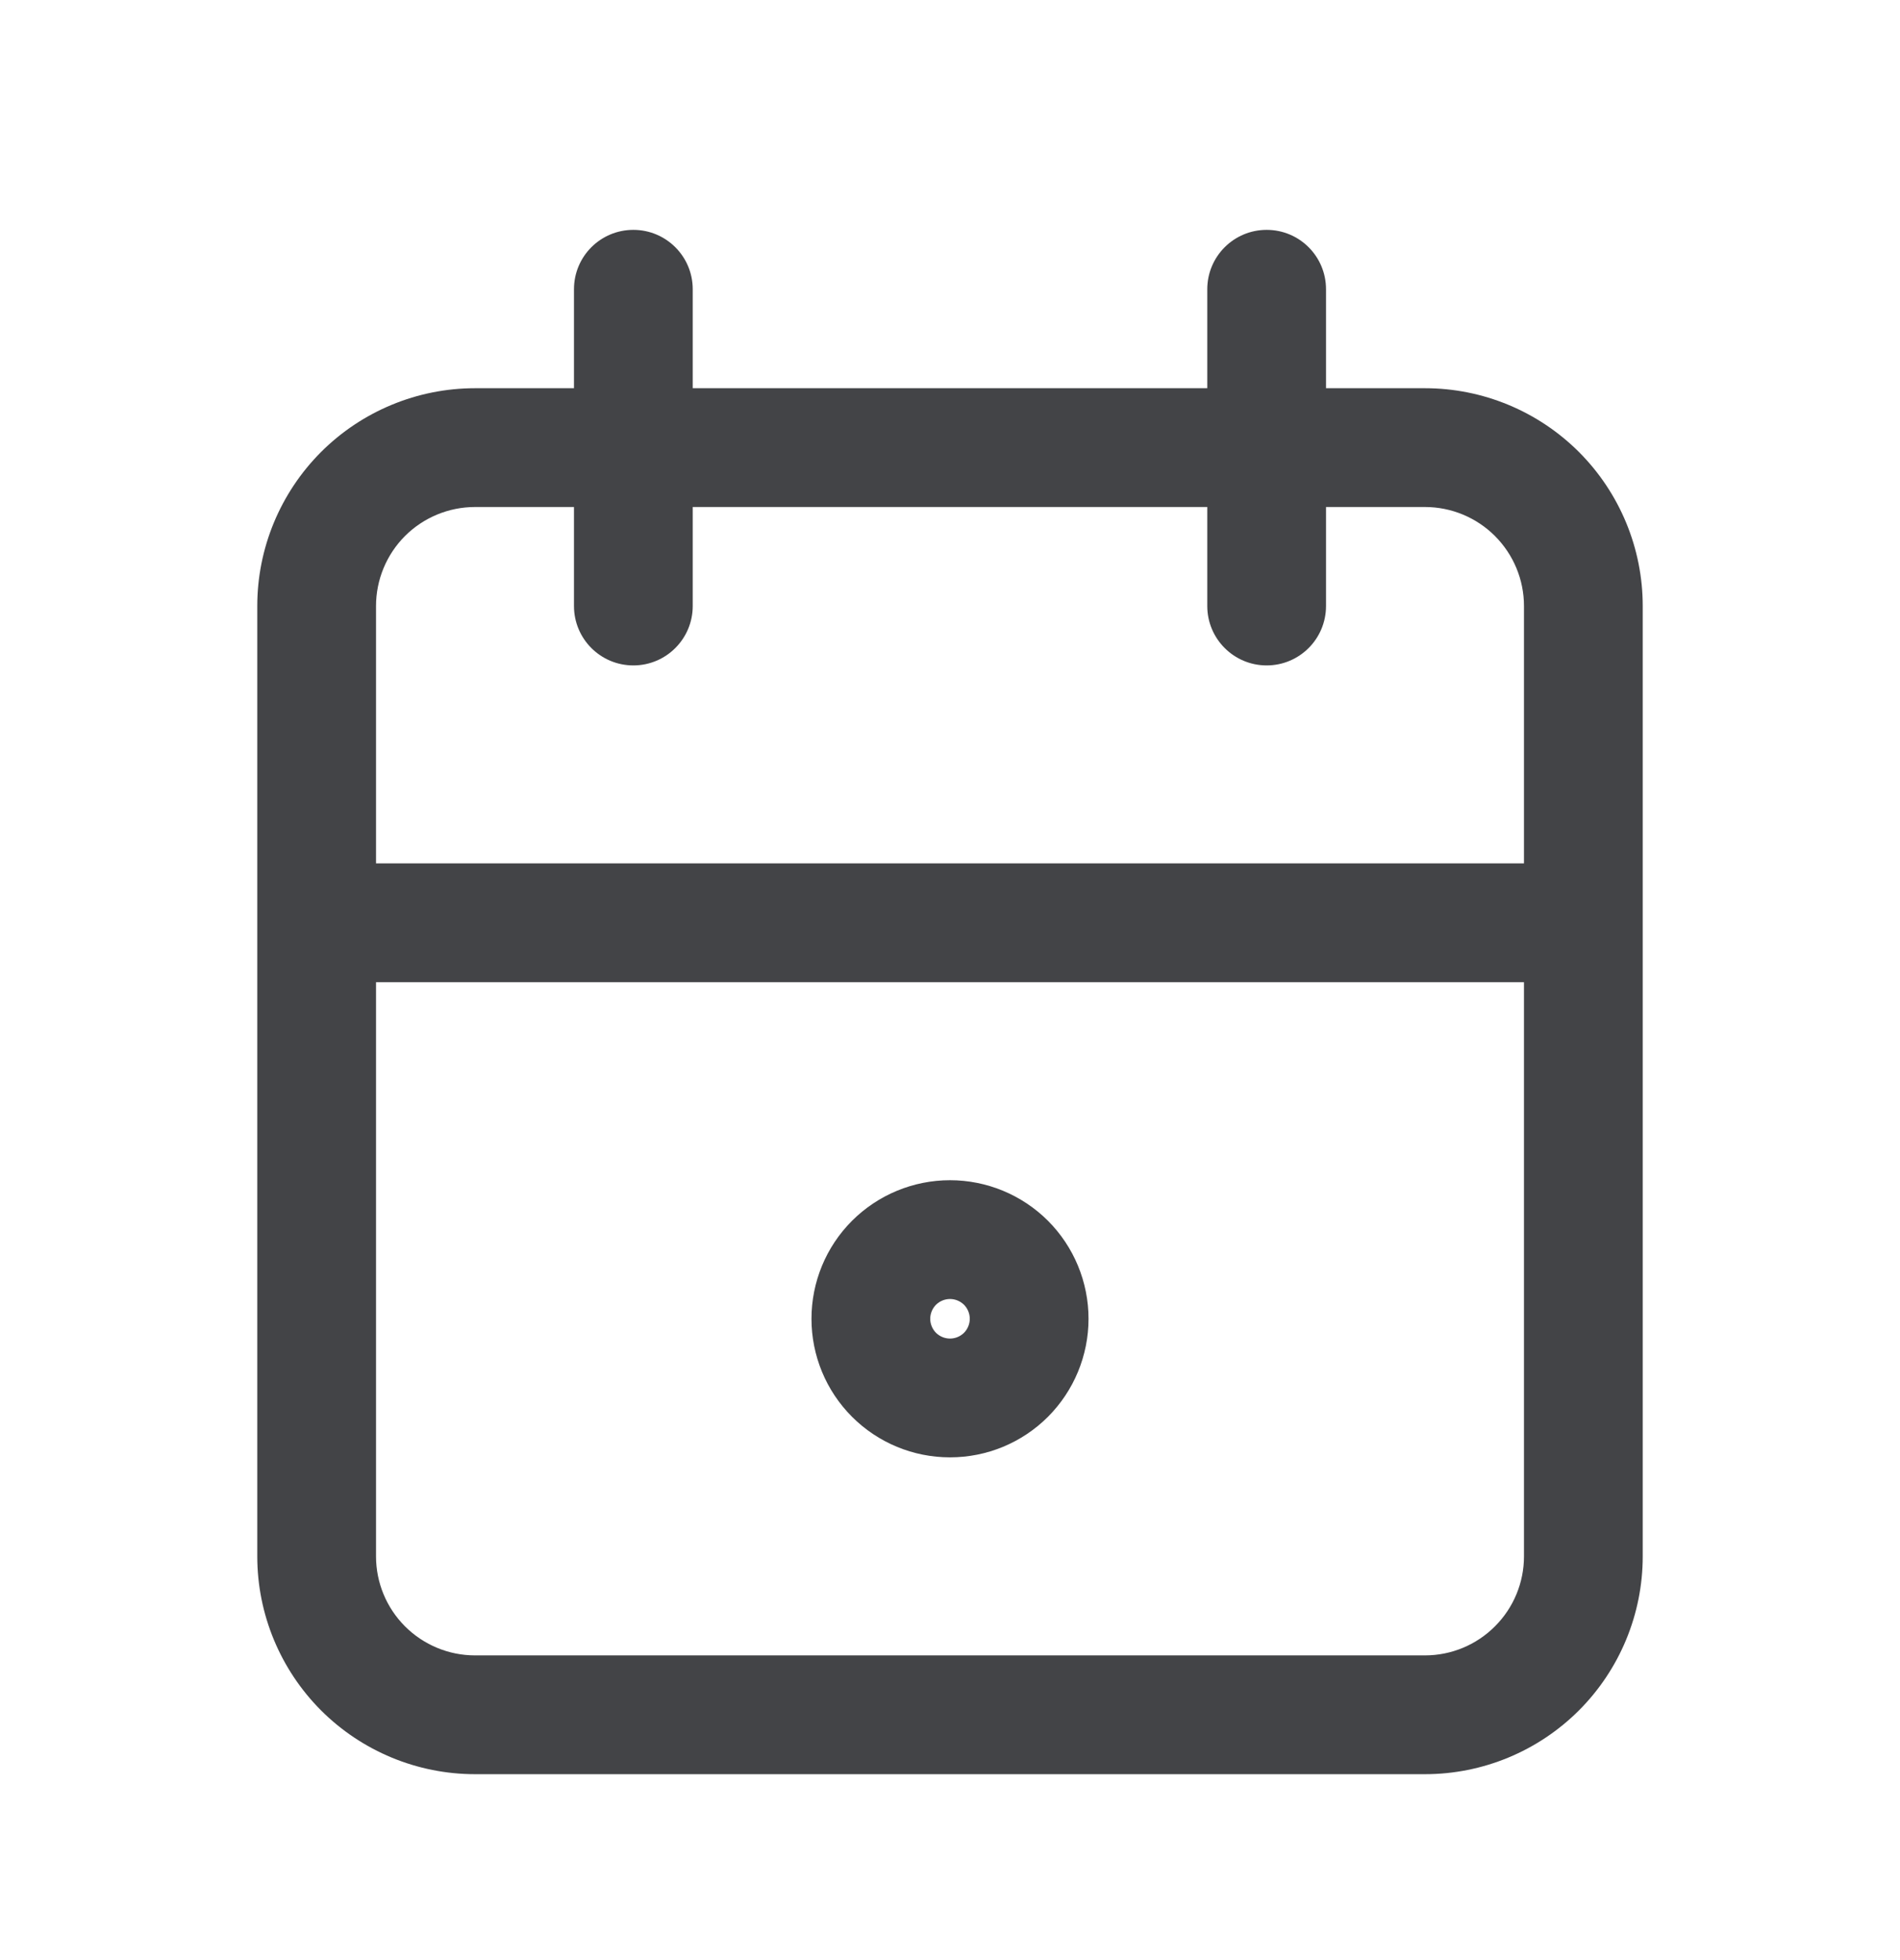 <svg width="32" height="33" viewBox="0 0 32 33" fill="none" xmlns="http://www.w3.org/2000/svg">
<path fill-rule="evenodd" clip-rule="evenodd" d="M10.667 3.87C11.219 3.87 11.667 4.317 11.667 4.87V6.536H20.333V4.87C20.333 4.317 20.781 3.87 21.333 3.87C21.886 3.87 22.333 4.317 22.333 4.87V6.536H24C24.973 6.536 25.905 6.923 26.593 7.61C27.28 8.298 27.667 9.23 27.667 10.203V26.203C27.667 27.175 27.28 28.108 26.593 28.796C25.905 29.483 24.973 29.87 24 29.87H8C7.028 29.87 6.095 29.483 5.407 28.796C4.72 28.108 4.333 27.175 4.333 26.203V10.203C4.333 9.23 4.72 8.298 5.407 7.61C6.095 6.923 7.028 6.536 8 6.536H9.667V4.87C9.667 4.317 10.114 3.87 10.667 3.87ZM9.667 8.536H8C7.558 8.536 7.134 8.712 6.821 9.024C6.509 9.337 6.333 9.761 6.333 10.203V14.536H25.667V10.203C25.667 9.761 25.491 9.337 25.178 9.024C24.866 8.712 24.442 8.536 24 8.536H22.333V10.203C22.333 10.755 21.886 11.203 21.333 11.203C20.781 11.203 20.333 10.755 20.333 10.203V8.536H11.667V10.203C11.667 10.755 11.219 11.203 10.667 11.203C10.114 11.203 9.667 10.755 9.667 10.203V8.536ZM25.667 16.536H6.333V26.203C6.333 26.645 6.509 27.069 6.821 27.381C7.134 27.694 7.558 27.87 8 27.87H24C24.442 27.87 24.866 27.694 25.178 27.381C25.491 27.069 25.667 26.645 25.667 26.203V16.536ZM14.35 20.553C14.788 20.116 15.381 19.87 16 19.87C16.619 19.87 17.212 20.116 17.65 20.553C18.087 20.991 18.333 21.584 18.333 22.203C18.333 22.822 18.087 23.415 17.65 23.853C17.212 24.291 16.619 24.536 16 24.536C15.381 24.536 14.788 24.291 14.35 23.853C13.912 23.415 13.667 22.822 13.667 22.203C13.667 21.584 13.912 20.991 14.35 20.553ZM16 21.87C15.912 21.87 15.827 21.905 15.764 21.967C15.702 22.03 15.667 22.115 15.667 22.203C15.667 22.291 15.702 22.376 15.764 22.439C15.827 22.501 15.912 22.536 16 22.536C16.088 22.536 16.173 22.501 16.236 22.439C16.298 22.376 16.333 22.291 16.333 22.203C16.333 22.115 16.298 22.03 16.236 21.967C16.173 21.905 16.088 21.87 16 21.87Z" fill="#434447"/>
</svg>
